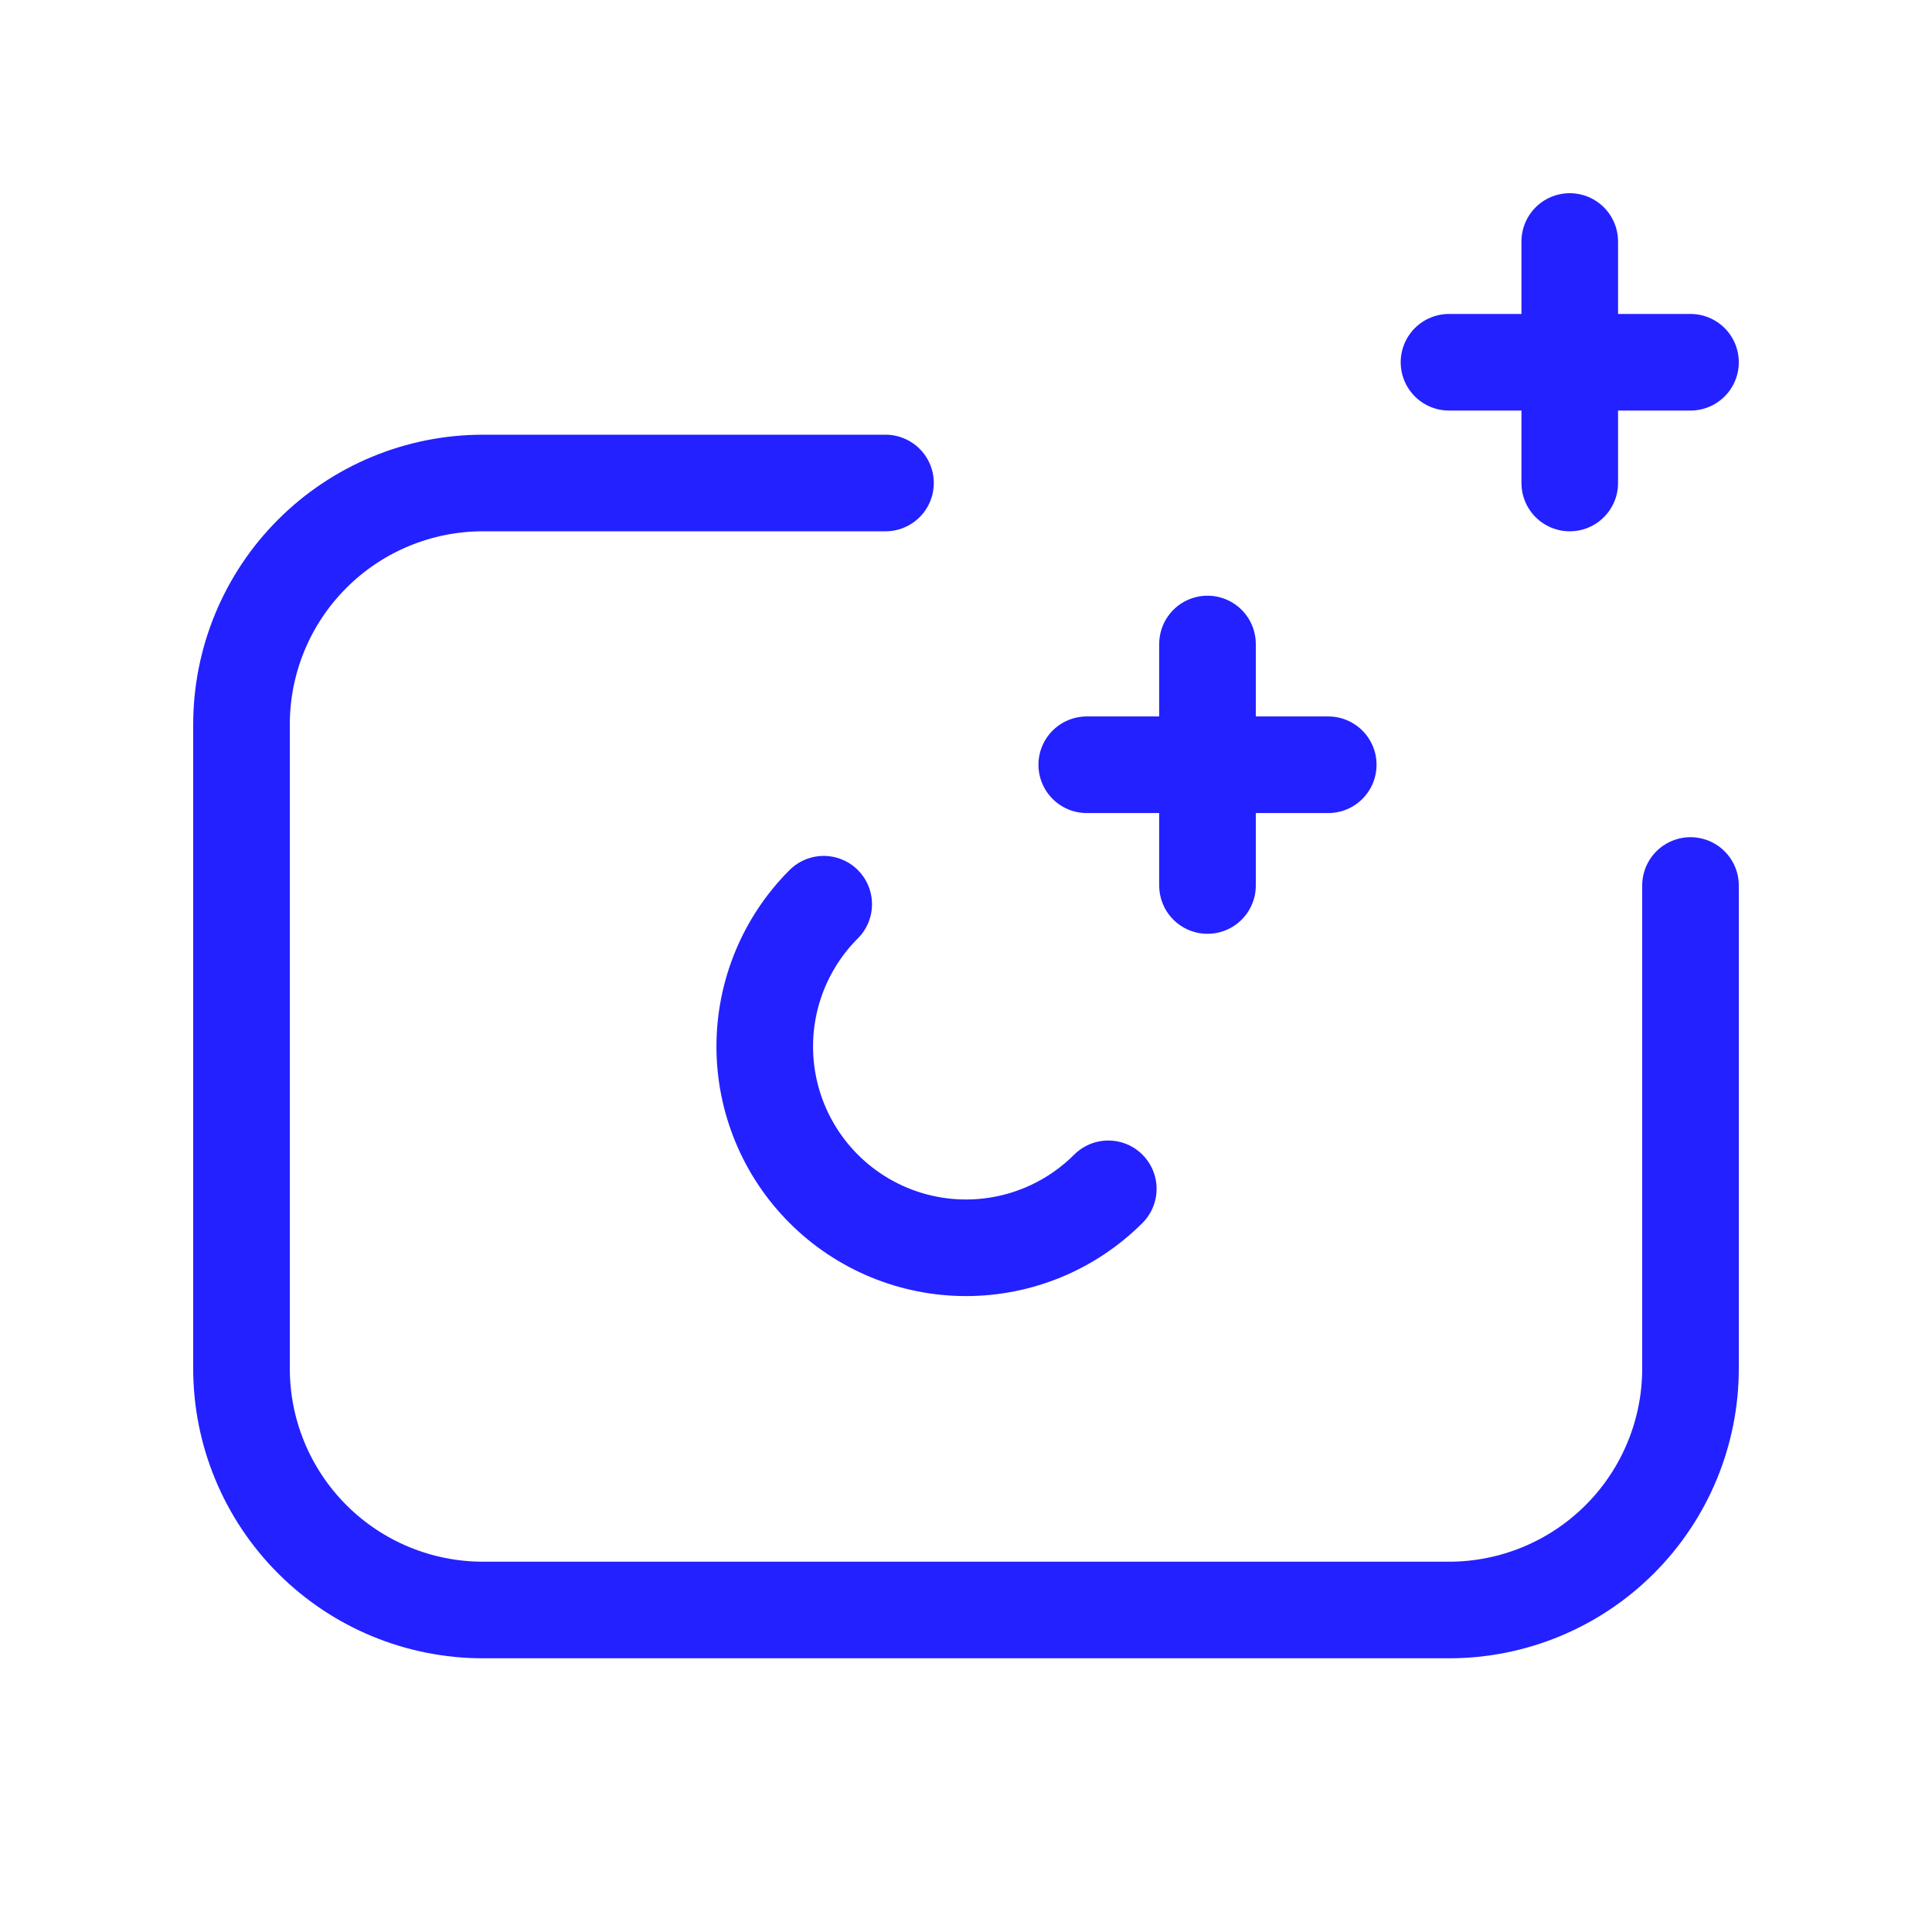 <svg width="60" height="60" viewBox="0 0 60 60" fill="none" xmlns="http://www.w3.org/2000/svg">
<g clip-path="url(#clip0_2331_625)">
<path d="M52.5 27.5V42.5C52.5 44.489 51.71 46.397 50.303 47.803C48.897 49.21 46.989 50 45 50H15C13.011 50 11.103 49.21 9.697 47.803C8.29 46.397 7.5 44.489 7.5 42.5V22.5C7.5 20.511 8.29 18.603 9.697 17.197C11.103 15.79 13.011 15 15 15H27.5" stroke="#2321FF" stroke-width="3" stroke-linecap="round" stroke-linejoin="round"/>
<path d="M34.419 36.92C33.247 38.092 31.658 38.751 30 38.751C28.342 38.751 26.753 38.092 25.581 36.92C24.409 35.748 23.75 34.158 23.75 32.501C23.75 30.843 24.409 29.253 25.581 28.081" stroke="#2321FF" stroke-width="3" stroke-linecap="round" stroke-linejoin="round"/>
<path d="M37.5 27.5V20" stroke="#2321FF" stroke-width="3" stroke-linecap="round" stroke-linejoin="round"/>
<path d="M41.25 23.75H33.75" stroke="#2321FF" stroke-width="3" stroke-linecap="round" stroke-linejoin="round"/>
<path d="M48.75 15V7.5" stroke="#2321FF" stroke-width="3" stroke-linecap="round" stroke-linejoin="round"/>
<path d="M45 11.25H52.5" stroke="#2321FF" stroke-width="3" stroke-linecap="round" stroke-linejoin="round"/>
</g>
<defs>
<clipPath id="clip0_2331_625">
<rect width="60" height="60" fill="white"/>
</clipPath>
</defs>
</svg>
